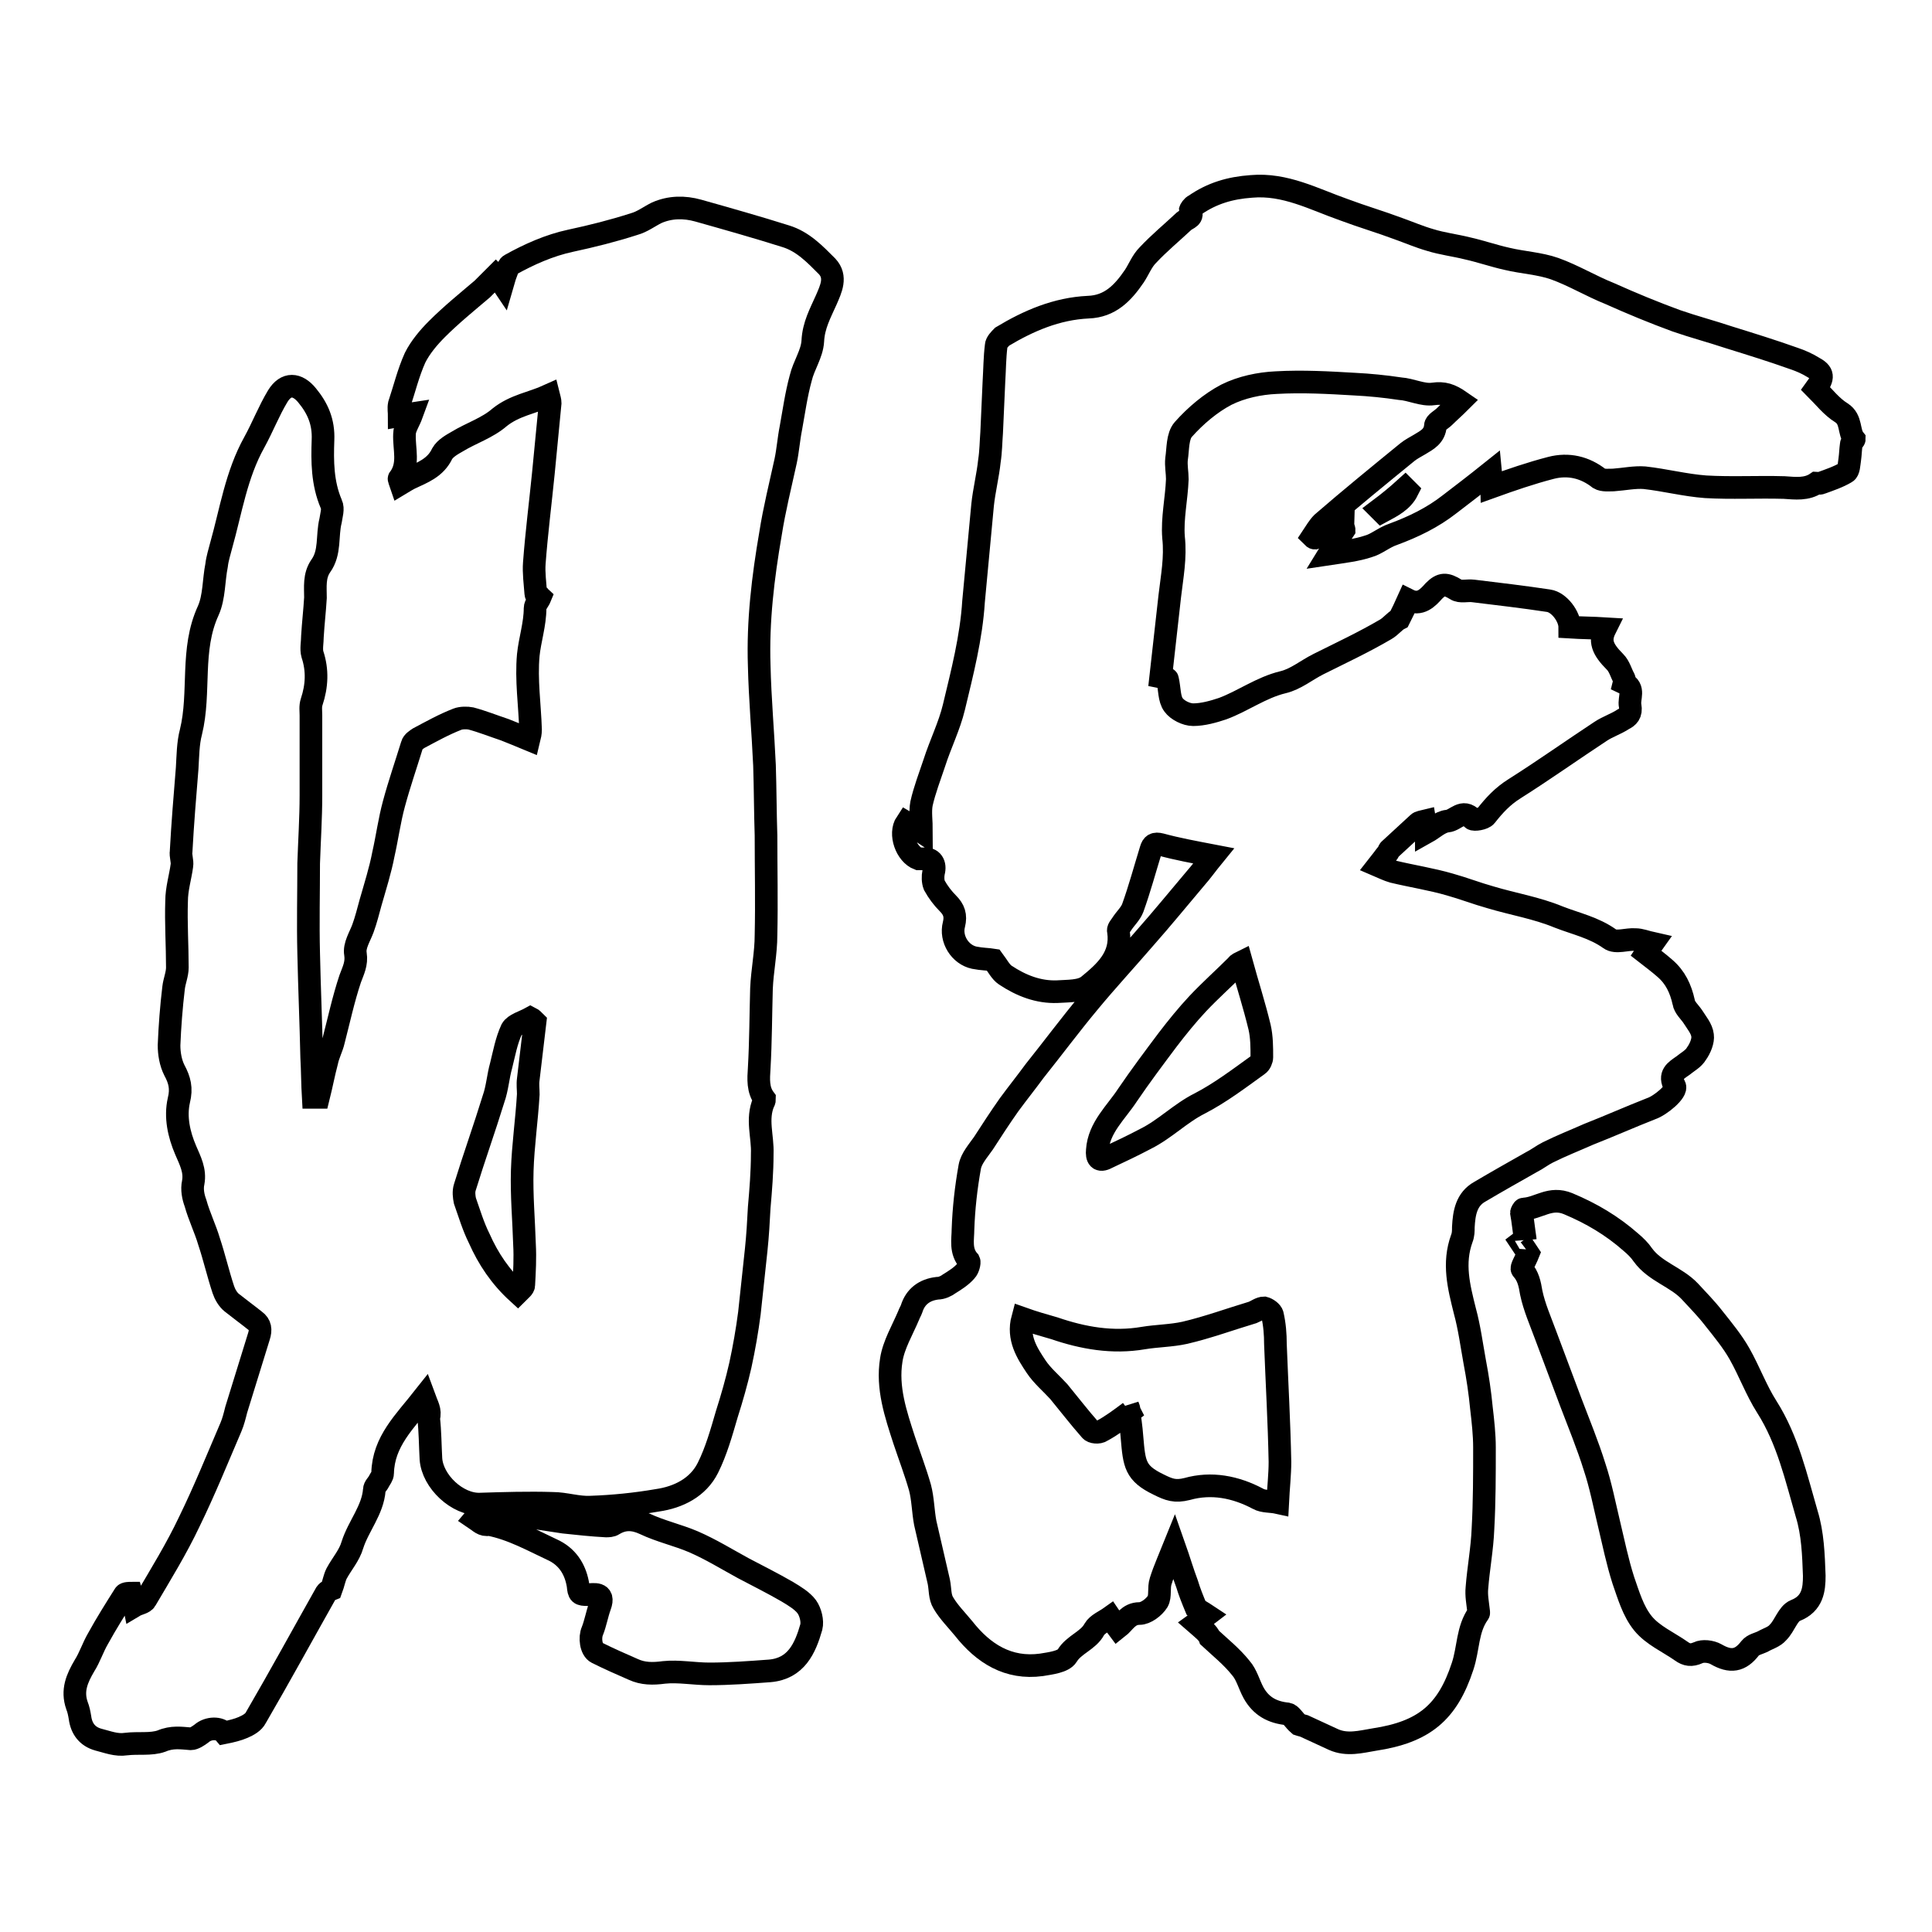 <?xml version="1.0" encoding="utf-8"?>
<!-- Svg Vector Icons : http://www.onlinewebfonts.com/icon -->
<!DOCTYPE svg PUBLIC "-//W3C//DTD SVG 1.1//EN" "http://www.w3.org/Graphics/SVG/1.1/DTD/svg11.dtd">
<svg version="1.1" xmlns="http://www.w3.org/2000/svg" xmlns:xlink="http://www.w3.org/1999/xlink" x="0px" y="0px" viewBox="0 0 256 256" enable-background="new 0 0 256 256" xml:space="preserve">
<g><g><path stroke-width="3" fill-opacity="0" stroke="#000000"  d="M158.5,215.1c0.7-0.5,1-0.8,1.4-1.1c-0.6-0.4-1.2-0.7-1.4-0.9c-0.5-1.2-0.9-2.2-1.2-3.2c-0.6-1.6-1.1-3.3-1.7-5c-0.6,1.5-1.3,3-1.8,4.6c-0.3,0.9,0,2-0.4,2.7c-0.5,0.8-1.6,1.6-2.4,1.6c-1.5,0-2,1.2-2.9,1.9c-0.3-0.4-0.6-0.8-1-1.4c-0.7,0.5-1.7,0.9-2.1,1.6c-0.8,1.5-2.7,2-3.6,3.5c-0.5,0.8-2.2,1-3.4,1.2c-4.4,0.6-7.7-1.5-10.3-4.8c-0.9-1.1-2-2.2-2.7-3.4c-0.5-0.8-0.4-1.8-0.6-2.8c-0.6-2.6-1.2-5.2-1.8-7.8c-0.3-1.6-0.3-3.2-0.7-4.7c-0.6-2.1-1.4-4.2-2.1-6.3c-1.1-3.4-2.3-6.9-1.7-10.6c0.3-2,1.5-4,2.3-5.9c0.1-0.3,0.3-0.6,0.4-0.9c0.5-1.6,1.7-2.5,3.4-2.7c0.6,0,1.2-0.3,1.6-0.6c0.8-0.5,1.6-1,2.2-1.7c0.3-0.3,0.5-1.1,0.4-1.3c-1.2-1.3-0.8-2.9-0.8-4.2c0.1-2.8,0.4-5.5,0.9-8.3c0.2-1.1,1.1-2.1,1.8-3.1c1.1-1.7,2.2-3.4,3.4-5.1c1.1-1.5,2.3-3,3.4-4.5c2.4-3,4.7-6.1,7.2-9.1c2.4-2.9,4.9-5.6,7.4-8.5c2.3-2.6,4.5-5.3,6.7-7.9c0.8-0.9,1.5-1.9,2.4-3c-2.6-0.5-4.8-0.9-7-1.5c-0.8-0.2-1.1,0-1.3,0.7c-0.8,2.6-1.5,5.2-2.4,7.7c-0.3,0.8-1,1.4-1.5,2.2c-0.2,0.3-0.5,0.6-0.4,0.9c0.5,3.4-1.8,5.4-4,7.2c-1,0.8-2.7,0.7-4.1,0.8c-2.5,0.1-4.8-0.8-6.9-2.2c-0.6-0.4-1-1.2-1.6-2c-0.6-0.1-1.5-0.1-2.5-0.3c-1.9-0.4-3.2-2.5-2.7-4.4c0.3-1.2,0-2-0.8-2.8c-0.7-0.7-1.3-1.5-1.8-2.4c-0.2-0.5-0.2-1.2-0.1-1.7c0.3-1.1-0.2-1.9-1.3-1.8c-0.2,0-0.5,0-0.7,0c-1.6-0.6-2.6-3.3-1.6-4.8c0.5,0.3,1.1,0.6,2,1.2c0-1.4-0.2-2.6,0-3.7c0.4-1.8,1.1-3.6,1.7-5.4c0.8-2.5,2-4.9,2.6-7.4c1.1-4.6,2.3-9.2,2.6-14c0.4-4.3,0.8-8.6,1.2-12.8c0.2-1.9,0.7-3.9,0.9-5.8c0.2-1.3,0.2-2.5,0.3-3.8c0.1-2.2,0.2-4.5,0.3-6.7c0.1-1.6,0.1-3.2,0.3-4.8c0-0.4,0.5-0.9,0.8-1.2c3.5-2.1,7.2-3.7,11.4-3.9c2.9-0.1,4.6-1.9,6.1-4.1c0.6-0.9,1-2,1.8-2.8c1.5-1.6,3.2-3,4.8-4.5c0.5-0.4,1.3-0.5,0.8-1.4c0-0.1,0.3-0.6,0.6-0.7c2.3-1.6,4.7-2.3,7.5-2.5c4.5-0.4,8.3,1.7,12.3,3.1c2.4,0.9,4.8,1.6,7.2,2.5c1.4,0.5,2.8,1.1,4.2,1.5c1.6,0.5,3.3,0.7,4.9,1.1c1.8,0.4,3.5,1,5.3,1.4c2.1,0.5,4.3,0.6,6.3,1.3c2.5,0.9,4.8,2.3,7.3,3.3c2.9,1.3,5.8,2.5,8.8,3.6c2.3,0.8,4.6,1.4,7,2.2c2.9,0.9,5.8,1.8,8.6,2.8c0.9,0.3,1.8,0.7,2.6,1.2c1.3,0.7,1.4,1.3,0.3,2.8c1.1,1.1,2.1,2.4,3.4,3.2c1.4,0.9,0.9,2.5,1.7,3.5c0,0.1-0.4,0.4-0.4,0.7c-0.1,0.7-0.1,1.3-0.2,2c-0.1,0.6-0.1,1.5-0.5,1.7c-1,0.6-2.2,1-3.3,1.4c-0.2,0.1-0.5,0-0.6,0c-1.3,0.9-2.8,0.7-4.3,0.6c-3.5-0.1-7,0.1-10.4-0.1c-2.7-0.2-5.4-0.9-8.1-1.2c-1.3-0.1-2.7,0.2-4.1,0.3c-0.6,0-1.4,0.1-1.9-0.2c-1.9-1.5-4.1-2-6.4-1.4c-2.7,0.7-5.3,1.6-7.8,2.5c0-0.2-0.1-0.8-0.2-1.9c-2,1.6-3.7,2.9-5.4,4.2c-2.3,1.8-4.8,3-7.5,4c-1.2,0.4-2.2,1.3-3.3,1.6c-1.5,0.5-3.2,0.7-5.2,1c0.8-1.3,1.4-2.3,2-3.2c0-0.1-0.1-0.3-0.1-0.4c-1.3,0.5-2.5,1-3.8,1.5c-0.1,0-0.2-0.1-0.3-0.2c0.4-0.6,0.8-1.3,1.3-1.8c3.7-3.2,7.5-6.3,11.3-9.4c0.5-0.4,1.1-0.7,1.6-1c1-0.6,2-1.1,2.1-2.5c0-0.4,0.8-0.8,1.2-1.2c0.6-0.6,1.3-1.2,2.1-2c-1.3-0.9-2.2-1.2-3.6-1c-1.4,0.2-2.9-0.6-4.4-0.7c-2-0.3-4-0.5-6-0.6c-3.4-0.2-6.9-0.4-10.4-0.2c-2.2,0.1-4.6,0.6-6.6,1.6c-2.1,1.1-4.1,2.8-5.7,4.6c-0.8,0.9-0.7,2.6-0.9,3.9c-0.1,0.9,0.1,1.8,0.1,2.7c-0.1,2.6-0.7,5.2-0.5,7.7c0.3,2.7-0.2,5.2-0.5,7.8c-0.4,3.5-0.8,7.1-1.2,10.7c0.5,0.1,0.9,0.2,0.9,0.3c0.3,1.3,0.2,2.6,0.8,3.4c0.5,0.7,1.7,1.3,2.6,1.3c1.3,0,2.7-0.4,3.9-0.8c2.7-1,5.1-2.8,8-3.5c1.7-0.4,3.1-1.6,4.7-2.4c3-1.5,6-2.9,8.9-4.6c0.7-0.4,1.2-1.1,1.8-1.4c0.4-0.8,0.8-1.6,1.2-2.5c1.6,0.8,2.6-0.3,3.4-1.2c1-1,1.6-1,2.9-0.2c0.6,0.4,1.5,0.1,2.3,0.2c3.3,0.4,6.7,0.8,10,1.3c1.4,0.2,2.8,2.1,2.8,3.5c1.6,0.1,3.1,0.1,4.7,0.2c-0.8,1.6-0.4,2.7,1.3,4.4c0.6,0.6,0.8,1.5,1.2,2.2c0.1,0.2,0,0.6,0,0.6c1.5,0.7,0.6,2,0.8,3c0.2,1.1-0.3,1.5-0.9,1.8c-0.9,0.6-2.1,1-3,1.6c-3.8,2.5-7.6,5.2-11.4,7.6c-1.6,1-2.7,2.2-3.8,3.6c-0.3,0.4-1.6,0.6-1.8,0.4c-1.3-1.4-2.2,0.2-3.3,0.3c-1,0.1-1.9,1-2.8,1.5c0-0.4-0.1-0.9-0.2-1.5c-0.4,0.1-0.7,0.1-0.9,0.3c-1.3,1.2-2.6,2.4-3.8,3.5c-0.1,0.1-0.1,0.3-0.2,0.4c-0.5,0.6-0.9,1.2-1.3,1.7c0.7,0.3,1.3,0.6,2,0.8c2.5,0.6,5.1,1,7.5,1.7c1.8,0.5,3.6,1.2,5.4,1.7c3,0.9,6.1,1.4,9,2.6c2.3,0.9,4.7,1.4,6.8,2.9c0.8,0.6,2.3,0,3.4,0.1c0.7,0,1.4,0.3,2.3,0.5c-0.5,0.7-0.7,1-0.9,1.3c0.9,0.7,1.7,1.3,2.5,2c1.4,1.2,2.1,2.7,2.5,4.5c0.1,0.7,0.8,1.3,1.2,1.9c0.5,0.8,1.2,1.6,1.3,2.5c0.1,0.7-0.3,1.7-0.8,2.4c-0.4,0.7-1.2,1.1-1.8,1.6c-1,0.7-1.9,1.2-1.1,2.7c0.4,0.7-1.9,2.6-3.1,3c-2.8,1.1-5.5,2.3-8.3,3.4c-1.8,0.8-3.6,1.5-5.4,2.4c-0.8,0.4-1.4,0.9-2.2,1.3c-2.3,1.3-4.6,2.6-6.8,3.9c-1.8,1-2.1,2.8-2.2,4.7c0,0.5,0,1-0.2,1.5c-1.2,3.3-0.4,6.4,0.4,9.6c0.6,2.2,0.9,4.5,1.3,6.7c0.4,2.1,0.7,4.1,0.9,6.2c0.2,1.7,0.4,3.5,0.4,5.2c0,3.6,0,7.2-0.2,10.8c-0.1,2.6-0.6,5.2-0.8,7.8c-0.1,1,0.1,2,0.2,2.9c0,0.2,0.1,0.4,0,0.5c-1.5,2.1-1.3,4.6-2.1,7c-2,6.1-5.1,8.7-11.7,9.7c-1.8,0.3-3.6,0.8-5.4,0c-1.3-0.6-2.6-1.2-3.9-1.8c-0.4-0.1-0.7-0.2-0.7-0.2c-0.7-0.6-1-1.3-1.5-1.4c-2-0.2-3.5-1-4.5-2.8c-0.6-1.1-0.9-2.4-1.7-3.3c-1.2-1.5-2.7-2.7-4.1-4C160.1,216.4,159.3,215.8,158.5,215.1z M149.7,187.1c-0.1-0.2-0.1-0.5-0.2-0.7c0.2,1.4,0.4,2.7,0.5,4.1c0.3,3.5,0.4,4.7,3.5,6.2c1.4,0.7,2.2,1,3.8,0.6c3.2-0.9,6.4-0.3,9.4,1.3c0.7,0.4,1.7,0.3,2.6,0.5c0.1-2,0.3-3.7,0.3-5.4c-0.1-5.2-0.4-10.4-0.6-15.6c0-1.3-0.1-2.6-0.4-3.9c-0.1-0.4-0.7-0.8-1.1-0.9c-0.5,0-1,0.4-1.5,0.6c-3,0.9-6,2-9,2.7c-1.8,0.4-3.7,0.4-5.5,0.7c-4.1,0.7-8,0-11.8-1.3c-1.4-0.4-2.8-0.8-4.2-1.3c-0.7,2.6,0.6,4.6,1.8,6.4c0.8,1.2,2,2.2,3,3.3c1.4,1.7,2.7,3.4,4.2,5.1c0.2,0.3,1.1,0.4,1.5,0.1C147.3,188.9,148.5,188,149.7,187.1z M164.5,127.5c-0.2,0.1-0.5,0.2-0.6,0.4c-1.7,1.7-3.5,3.3-5.2,5.1c-1.4,1.5-2.7,3.1-4,4.8c-1.8,2.4-3.6,4.8-5.3,7.3c-1.5,2.3-3.8,4.3-4,7.3c-0.1,1,0.2,1.6,1.3,1c1.7-0.8,3.4-1.6,5.1-2.5c2.6-1.3,4.6-3.4,7.2-4.7c2.7-1.4,5.2-3.3,7.7-5.1c0.3-0.2,0.5-0.7,0.5-1c0-1.3,0-2.7-0.3-4C166.2,133.2,165.3,130.4,164.5,127.5z M182.8,67.5c0.1,0.1,0.2,0.2,0.3,0.3c1.3-0.7,2.7-1.4,3.4-2.8c-0.1-0.1-0.2-0.2-0.3-0.3C185.1,65.7,184,66.6,182.8,67.5z"/><path stroke-width="3" fill-opacity="0" stroke="#000000"  d="M56.2,185.1c-2.6,3.3-5.4,5.9-5.5,10.1c0,0.4-0.3,0.7-0.5,1.1c-0.2,0.4-0.6,0.7-0.6,1.1c-0.2,2.7-2.1,4.8-2.9,7.3c-0.4,1.4-1.4,2.5-2.1,3.8c-0.3,0.6-0.4,1.3-0.7,2.1c0,0-0.5,0.2-0.7,0.5c-3.1,5.5-6.1,11-9.3,16.5c-0.3,0.6-1,1-1.7,1.3c-0.7,0.3-1.5,0.5-2.5,0.7c-0.6-0.7-2.1-0.7-3,0.1c-0.4,0.3-1,0.7-1.4,0.7c-1.3-0.1-2.5-0.3-3.9,0.3c-1.4,0.5-3.1,0.2-4.7,0.4c-1.3,0.2-2.5-0.3-3.7-0.6c-1.4-0.4-2.2-1.4-2.4-2.9c-0.1-0.6-0.2-1.1-0.4-1.6c-0.7-2,0-3.6,1-5.3c0.7-1.1,1.1-2.4,1.8-3.6c1.1-2,2.3-3.9,3.5-5.8c0.1-0.2,0.7-0.2,0.9-0.2c0.2,0.7,0.3,1.2,0.4,1.7c0.5-0.3,1.3-0.4,1.5-0.8c2-3.4,4.1-6.8,5.8-10.4c2-4.1,3.7-8.3,5.5-12.5c0.3-0.7,0.5-1.5,0.7-2.3c1-3.2,2-6.5,3-9.7c0.3-0.9,0.2-1.6-0.5-2.1c-1-0.8-2.1-1.6-3.1-2.4c-0.5-0.4-0.9-1.1-1.1-1.7c-0.7-2.1-1.2-4.3-1.9-6.4c-0.5-1.7-1.3-3.3-1.8-5.1c-0.3-0.8-0.5-1.8-0.3-2.7c0.3-1.6-0.4-2.9-1-4.3c-0.9-2.1-1.4-4.4-0.9-6.6c0.4-1.6,0.1-2.7-0.6-4c-0.5-1-0.7-2.2-0.7-3.3c0.1-2.5,0.3-5.1,0.6-7.6c0.1-0.9,0.5-1.8,0.5-2.7c0-2.9-0.2-5.9-0.1-8.8c0-1.6,0.5-3.2,0.7-4.7c0.1-0.6-0.2-1.3-0.1-1.9c0.2-3.7,0.5-7.3,0.8-11c0.1-1.6,0.1-3.3,0.5-4.8c1.3-5.3-0.1-10.9,2.3-16.1c0.8-1.8,0.7-4,1.1-6c0.1-0.9,0.4-1.8,0.6-2.6c1.3-4.6,2-9.4,4.4-13.7c1.1-2,1.9-4.1,3.1-6.1c1.1-1.8,2.6-1.7,3.9-0.1c1.4,1.7,2.2,3.5,2.1,5.9c-0.1,2.8-0.1,5.7,1.1,8.5c0.3,0.6,0,1.5-0.1,2.2c-0.5,2,0,4.2-1.3,6c-0.9,1.3-0.7,2.8-0.7,4.2c-0.1,1.7-0.3,3.4-0.4,5.1c0,0.8-0.2,1.7,0,2.4c0.7,2.1,0.6,4.2-0.1,6.3c-0.2,0.6-0.1,1.2-0.1,1.8c0,3.5,0,7.1,0,10.6c0,3-0.2,6-0.3,9c0,4-0.1,7.9,0,11.9c0.1,4.6,0.3,9.2,0.4,13.8c0.1,1.8,0.1,3.6,0.2,5.3c0.2,0,0.5,0,0.7,0c0.4-1.6,0.7-3.2,1.1-4.7c0.2-1,0.7-1.9,0.9-2.8c0.7-2.7,1.3-5.5,2.2-8.2c0.4-1.1,0.9-2,0.7-3.3c-0.2-1.1,0.6-2.3,1-3.4c0.4-1.1,0.7-2.3,1-3.4c0.6-2.1,1.3-4.3,1.7-6.4c0.5-2.2,0.8-4.5,1.4-6.7c0.7-2.6,1.6-5.2,2.4-7.8c0.1-0.4,0.6-0.7,0.9-0.9c1.7-0.9,3.3-1.8,5.1-2.5c0.5-0.2,1.3-0.2,1.8-0.1c1.5,0.4,3,1,4.5,1.5c1,0.4,2,0.8,3.2,1.3c0.1-0.4,0.2-0.9,0.2-1.3c-0.1-3.3-0.6-6.6-0.3-9.9c0.2-2,0.9-4.1,0.9-6.2c0-0.5,0.5-1,0.7-1.5c-0.1-0.1-0.6-0.2-0.6-0.4c-0.1-1.4-0.3-2.8-0.2-4.1c0.3-4,0.8-7.9,1.2-11.9c0.3-3.1,0.6-6.2,0.9-9.3c0-0.3-0.1-0.6-0.2-1c-2.2,1-4.5,1.3-6.5,2.9c-1.6,1.4-3.8,2.1-5.6,3.2c-0.7,0.4-1.6,0.9-2,1.6c-0.9,1.9-2.6,2.5-4.3,3.3c-0.4,0.2-0.7,0.4-1.2,0.7c-0.1-0.3-0.3-0.7-0.2-0.7c1.4-1.9,0.6-3.9,0.7-5.9c0-0.8,0.6-1.6,1-2.7c-0.7,0.1-1.1,0.2-1.7,0.3c0-0.5-0.1-1,0-1.5c0.7-2.1,1.2-4.2,2.1-6.2c0.7-1.4,1.8-2.7,2.9-3.8c1.9-1.9,4-3.6,6-5.3c0.6-0.6,1.2-1.2,1.8-1.8c0.2,0.2,0.5,0.5,0.9,1.1c0.2-0.7,0.4-1.3,0.6-1.8c0.1-0.3,0.2-0.6,0.4-0.7c2.5-1.4,5.2-2.6,8-3.2c2.8-0.6,5.6-1.3,8.4-2.2c1.1-0.3,2-1,3-1.5c1.8-0.8,3.7-0.8,5.5-0.3c3.9,1.1,7.8,2.2,11.6,3.4c2.3,0.7,3.9,2.4,5.5,4c1.3,1.4,0.5,3-0.1,4.4c-0.8,1.8-1.7,3.4-1.8,5.5c-0.1,1.7-1.2,3.2-1.6,4.9c-0.6,2.2-0.9,4.4-1.3,6.6c-0.3,1.5-0.4,3-0.7,4.4c-0.7,3.2-1.5,6.4-2,9.6c-1,5.8-1.7,11.6-1.5,17.5c0.1,4.4,0.5,8.8,0.7,13.2c0.1,3.1,0.1,6.2,0.2,9.3c0,4.4,0.1,8.8,0,13.2c0,2.4-0.5,4.7-0.6,7.1c-0.1,3.5-0.1,7-0.3,10.5c-0.1,1.5-0.2,2.9,0.7,4.1c0,0.1,0,0.3-0.1,0.4c-1,2.3-0.1,4.6-0.2,6.9c0,2.4-0.2,4.8-0.4,7.1c-0.1,1.9-0.2,3.7-0.4,5.6c-0.3,2.8-0.6,5.6-0.9,8.4c-0.3,2.3-0.7,4.6-1.2,6.9c-0.5,2.2-1.1,4.3-1.8,6.5c-0.7,2.4-1.4,4.9-2.5,7.1c-1.3,2.6-3.9,3.9-6.7,4.3c-2.9,0.5-5.9,0.8-8.8,0.9c-1.7,0.1-3.4-0.5-5.1-0.5c-3.2-0.1-6.4,0-9.6,0.1c-3,0.1-6.3-3-6.5-6c-0.1-1.8-0.1-3.6-0.3-5.4C57.1,186.9,56.6,186.2,56.2,185.1z M70.9,135.4c-0.2-0.2-0.4-0.4-0.6-0.5c-0.9,0.5-2.1,0.8-2.5,1.5c-0.7,1.5-1,3.2-1.4,4.8c-0.4,1.4-0.5,3-1,4.4c-1.2,3.9-2.6,7.8-3.8,11.7c-0.2,0.6-0.1,1.3,0,1.8c0.6,1.7,1.1,3.4,1.9,5c1.2,2.7,2.8,5.1,5.1,7.2c0.4-0.4,0.8-0.7,0.8-1c0.1-1.8,0.2-3.6,0.1-5.4c-0.1-3.3-0.4-6.5-0.3-9.8c0.1-3.3,0.6-6.7,0.8-10.1c0-0.7-0.1-1.3,0-2C70.3,140.5,70.6,137.9,70.9,135.4z"/><path stroke-width="3" fill-opacity="0" stroke="#000000"  d="M202.5,166.1c-0.2-0.3-0.6-0.9-1-1.5c0.4-0.3,0.6-0.5,0.6-0.4c-0.2-1.3-0.3-2.4-0.5-3.5c0-0.1,0.2-0.5,0.3-0.5c2-0.1,3.5-1.7,5.9-0.7c3.1,1.3,5.8,2.9,8.3,5.1c0.6,0.5,1.2,1.1,1.6,1.7c1.6,2.2,4.4,2.9,6.2,4.8c1.1,1.2,2.2,2.3,3.2,3.6c1.2,1.5,2.5,3.1,3.4,4.7c1.3,2.3,2.2,4.8,3.6,7c2.8,4.4,3.9,9.4,5.3,14.2c0.8,2.6,0.9,5.4,1,8.2c0,1.8-0.2,3.7-2.5,4.6c-1,0.4-1.4,2-2.3,2.9c-0.5,0.6-1.3,0.8-2,1.2c-0.6,0.3-1.3,0.4-1.7,0.9c-1.3,1.7-2.6,1.9-4.5,0.8c-0.7-0.4-1.8-0.5-2.4-0.2c-0.9,0.4-1.5,0.3-2.2-0.2c-1.7-1.2-3.8-2.1-5.1-3.7c-1.3-1.6-1.9-3.7-2.6-5.7c-0.8-2.5-1.3-5-1.9-7.5s-1.1-5.1-1.9-7.5c-0.9-2.9-2.1-5.8-3.2-8.7c-1.1-2.9-2.2-5.9-3.3-8.8c-0.7-1.9-1.5-3.7-1.9-5.6c-0.2-1.2-0.4-2.2-1.2-3.1C201.5,168,202.1,167.1,202.5,166.1z"/><path stroke-width="3" fill-opacity="0" stroke="#000000"  d="M62.9,201.2c1.4-1.7,2.8-0.7,4.1-0.6c2.6,0.3,5.1,0.7,7.7,1.1c1.9,0.2,3.7,0.4,5.6,0.5c0.3,0,0.7,0,1-0.2c1.3-0.8,2.6-0.8,4.1-0.1c2.1,1,4.4,1.5,6.5,2.4c2.3,1,4.4,2.3,6.6,3.5c1.9,1,3.9,2,5.8,3.1c1,0.6,2,1.2,2.6,2c0.5,0.7,0.8,1.9,0.6,2.7c-0.8,2.8-2,5.5-5.5,5.8c-2.7,0.2-5.4,0.4-8,0.4c-2,0-4.1-0.4-6-0.2c-1.5,0.2-2.8,0.2-4.1-0.4c-1.6-0.7-3.2-1.4-4.8-2.2c-0.8-0.4-1-2-0.6-2.9c0.4-1,0.6-2.2,1-3.3c0.7-1.9-0.9-1.5-1.6-1.5c-1.1,0-1.2-0.1-1.3-1.2c-0.3-1.9-1.2-3.6-3.1-4.6c-2.8-1.3-5.6-2.9-8.7-3.5C64,202.2,63.5,201.6,62.9,201.2z"/></g></g>
</svg>